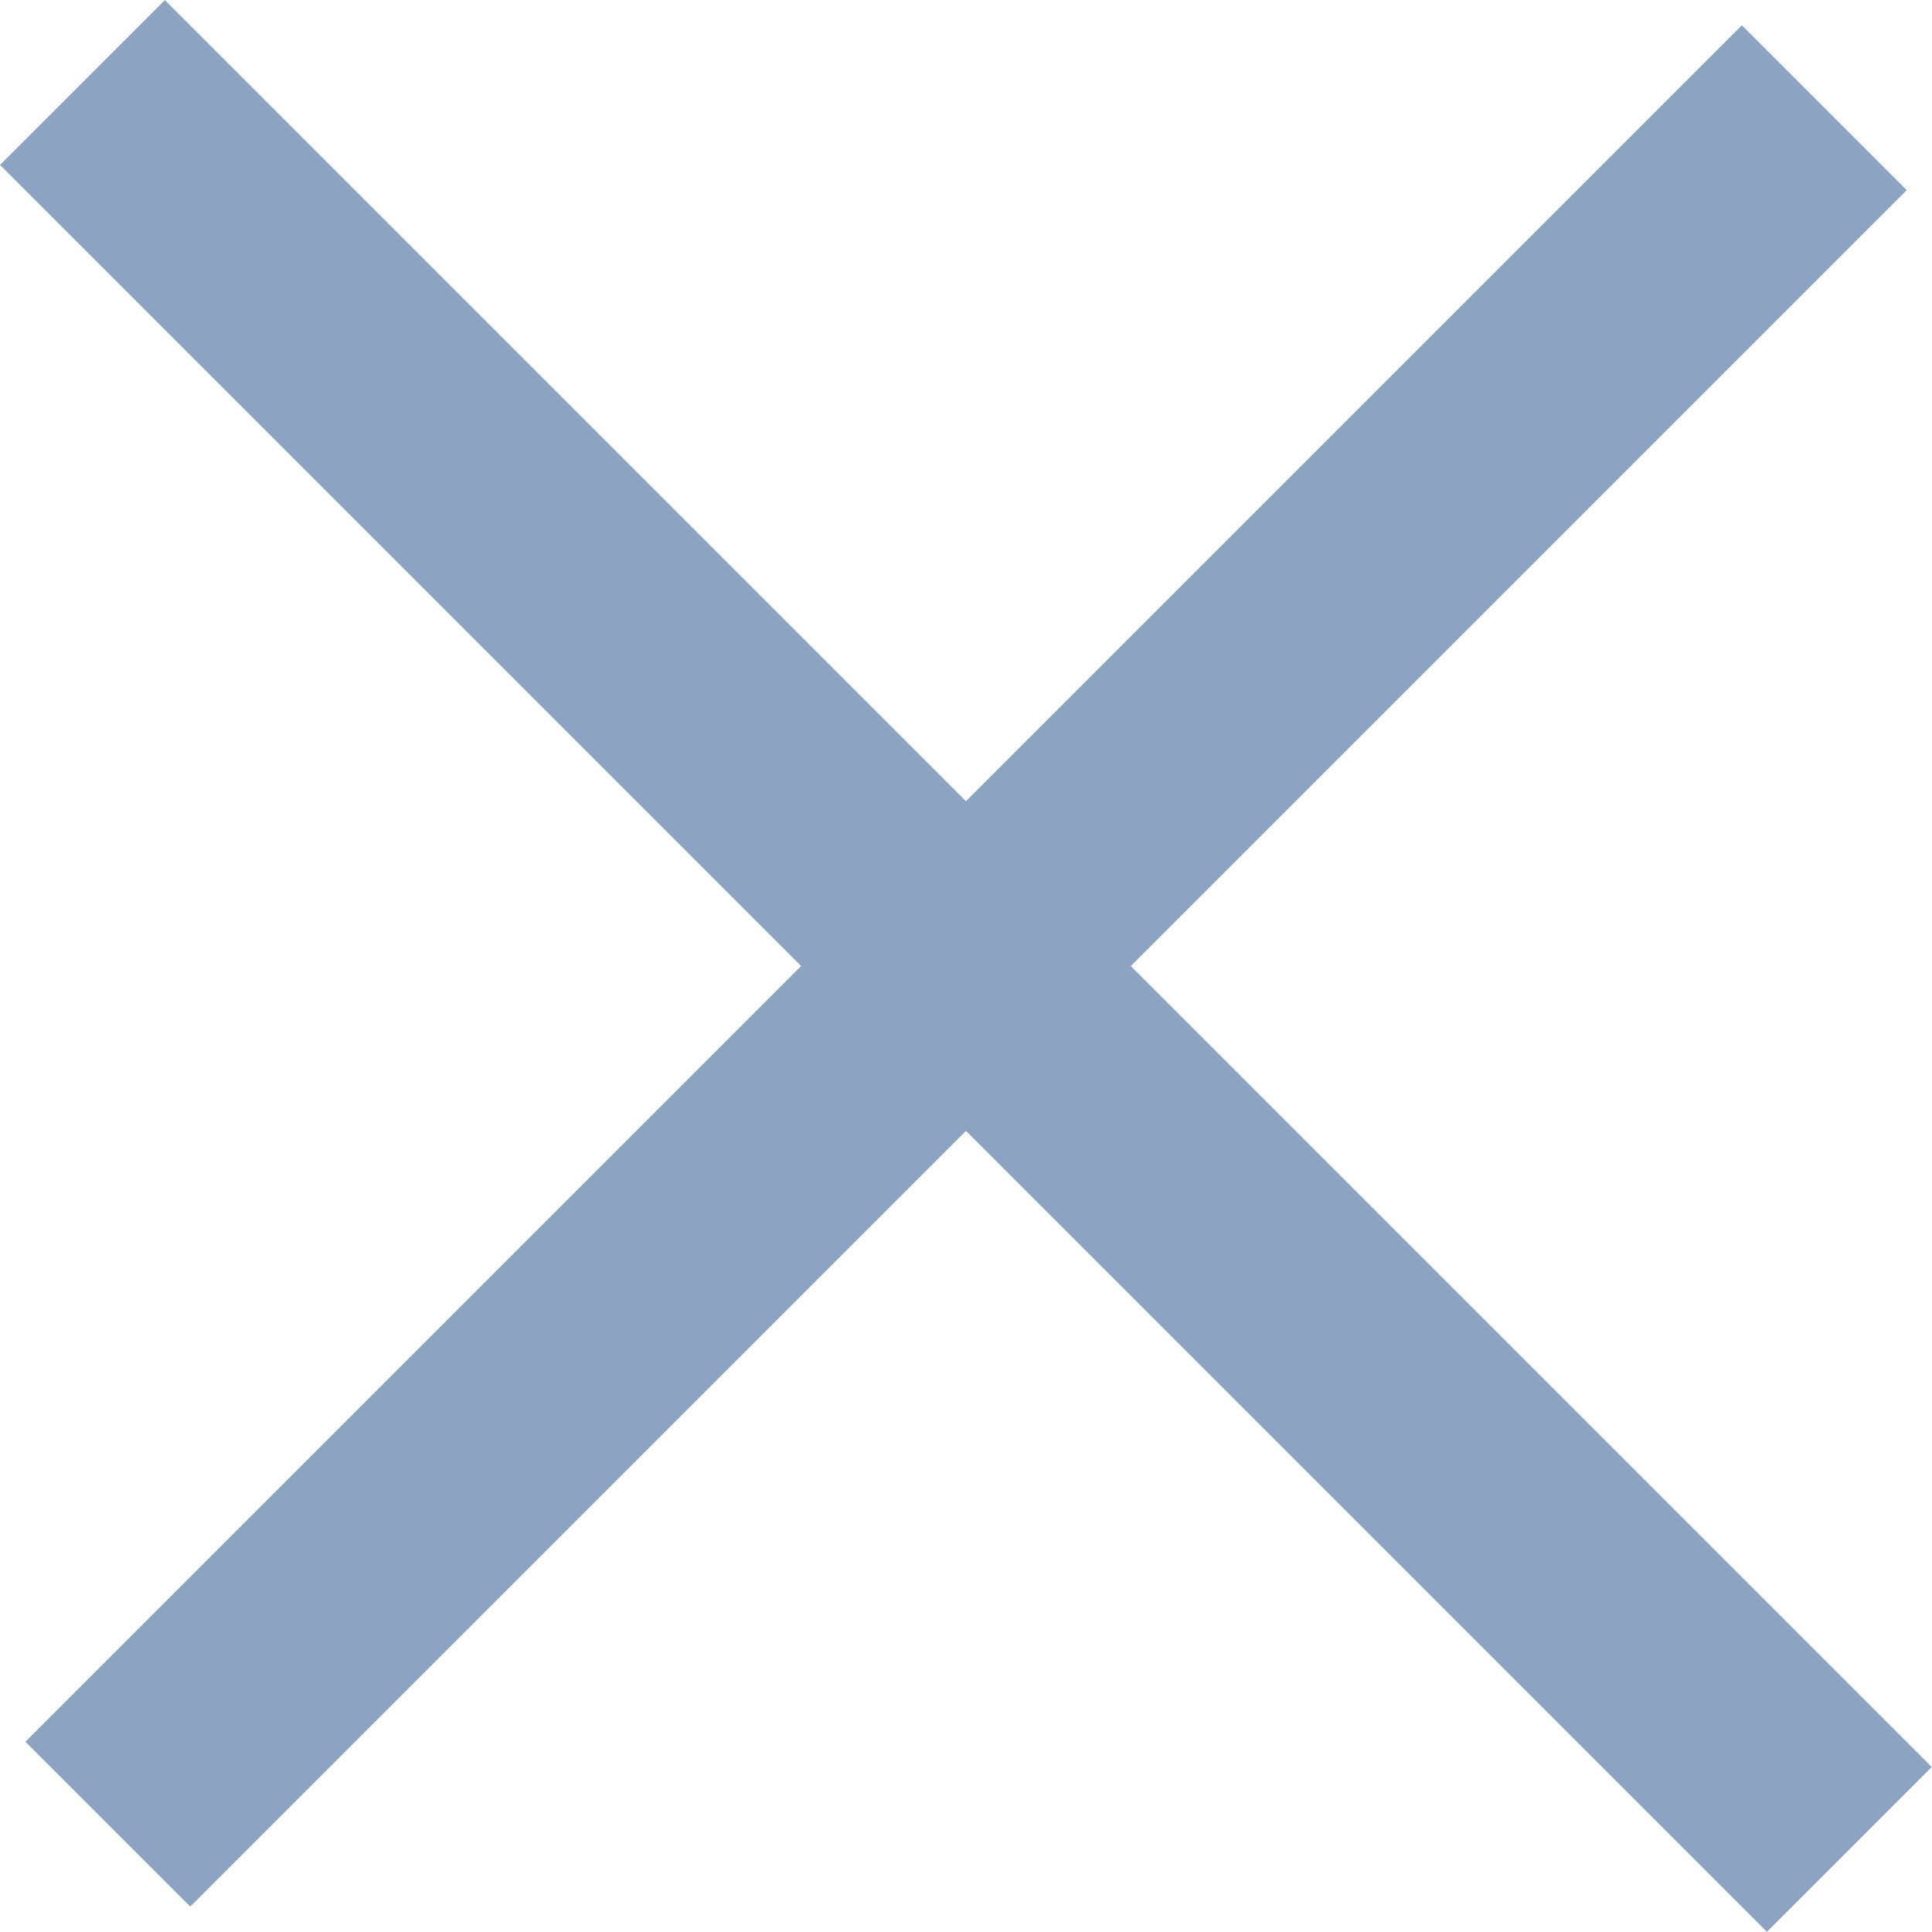 <svg height="16.573" viewBox="0 0 16.573 16.573" width="16.573" xmlns="http://www.w3.org/2000/svg"><g fill="none" stroke="#8ca4c1" stroke-width="2"><path d="m0 0h21.438" transform="matrix(.707 .707 -.707 .707 .707 .708)"/><path d="m0 0v20.826" transform="matrix(.707 .707 -.707 .707 15.649 .924)"/></g></svg>